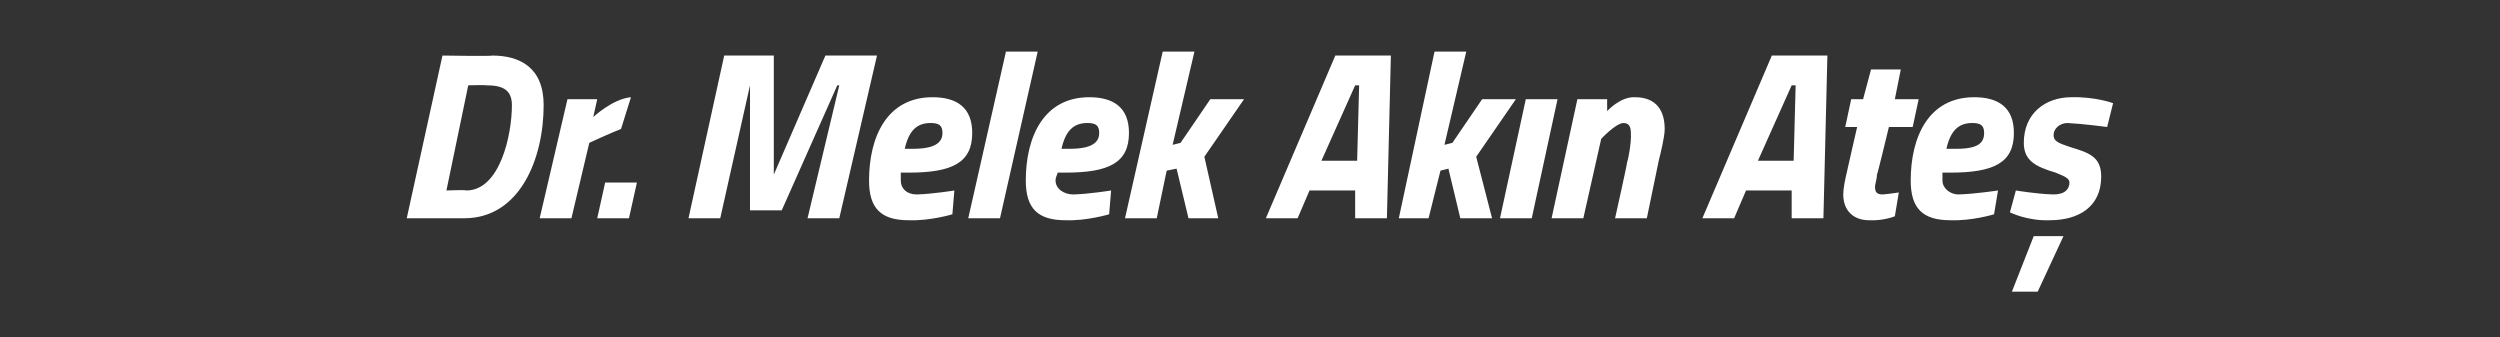 <?xml version="1.0" standalone="no"?><!DOCTYPE svg PUBLIC "-//W3C//DTD SVG 1.1//EN" "http://www.w3.org/Graphics/SVG/1.1/DTD/svg11.dtd"><svg xmlns="http://www.w3.org/2000/svg" version="1.1" width="126px" height="17px" viewBox="0 0 126 17"><rect x="0" y="0" width="126" height="17" fill="#333333" stroke="none"/>  <desc>Dr Melek Akın Ateş</desc>  <defs/>  <g id="Polygon315953">    <path d="M 20.5 11 L 22.3 2.8 C 22.3 2.8 24.84 2.84 24.8 2.8 C 26.2 2.8 27.4 3.4 27.4 5.3 C 27.4 8 26.2 11 23.4 11 C 23.36 11 20.5 11 20.5 11 Z M 24.5 4.3 C 24.51 4.28 23.6 4.3 23.6 4.3 L 22.5 9.6 C 22.5 9.6 23.5 9.56 23.5 9.6 C 25.2 9.6 25.8 6.8 25.8 5.3 C 25.8 4.5 25.3 4.3 24.5 4.3 Z M 28.6 5 L 30.1 5 L 29.9 5.9 C 29.9 5.9 30.88 4.98 31.8 4.9 C 31.8 4.9 31.3 6.5 31.3 6.5 C 30.73 6.72 29.7 7.2 29.7 7.2 L 28.8 11 L 27.2 11 L 28.6 5 Z M 30.5 9.2 L 32.1 9.2 L 31.7 11 L 30.1 11 L 30.5 9.2 Z M 36.5 2.8 L 39 2.8 L 39 8.8 L 41.6 2.8 L 44.2 2.8 L 42.3 11 L 40.7 11 L 42.3 4.3 L 42.2 4.3 L 39.4 10.6 L 37.8 10.6 L 37.8 4.3 L 37.8 4.3 L 36.3 11 L 34.7 11 L 36.5 2.8 Z M 48.1 9.6 L 48 10.8 C 48 10.8 46.88 11.14 45.8 11.1 C 44.4 11.1 43.8 10.5 43.8 9.1 C 43.8 6.9 44.7 4.9 47 4.9 C 48.2 4.9 49 5.4 49 6.7 C 49 8.2 48 8.7 45.8 8.7 C 45.8 8.7 45.4 8.7 45.4 8.7 C 45.4 8.8 45.4 8.9 45.4 9.1 C 45.4 9.5 45.7 9.8 46.2 9.8 C 47 9.78 48.1 9.6 48.1 9.6 Z M 46 7.5 C 47.1 7.5 47.5 7.2 47.5 6.7 C 47.5 6.3 47.3 6.2 46.9 6.2 C 46.2 6.2 45.8 6.6 45.6 7.5 C 45.6 7.5 46 7.5 46 7.5 Z M 50.7 2.6 L 52.3 2.6 L 50.4 11 L 48.8 11 L 50.7 2.6 Z M 56 9.6 L 55.9 10.8 C 55.9 10.8 54.77 11.14 53.7 11.1 C 52.3 11.1 51.7 10.5 51.7 9.1 C 51.7 6.9 52.6 4.9 54.9 4.9 C 56.1 4.9 56.9 5.4 56.9 6.7 C 56.9 8.2 55.9 8.7 53.7 8.7 C 53.7 8.7 53.3 8.7 53.3 8.7 C 53.3 8.8 53.2 8.9 53.2 9.1 C 53.2 9.5 53.6 9.8 54.1 9.8 C 54.89 9.78 56 9.6 56 9.6 Z M 53.9 7.5 C 55 7.5 55.4 7.2 55.4 6.7 C 55.4 6.3 55.2 6.2 54.8 6.2 C 54.1 6.2 53.7 6.6 53.5 7.5 C 53.5 7.5 53.9 7.5 53.9 7.5 Z M 56.7 11 L 58.6 2.6 L 60.2 2.6 L 59.1 7.3 L 59.5 7.2 L 61 5 L 62.7 5 L 60.7 7.9 L 61.4 11 L 59.9 11 L 59.3 8.5 L 58.8 8.6 L 58.3 11 L 56.7 11 Z M 67.3 2.8 L 70.1 2.8 L 69.9 11 L 68.3 11 L 68.3 9.6 L 66 9.6 L 65.4 11 L 63.8 11 L 67.3 2.8 Z M 66.6 8.1 L 68.4 8.1 L 68.5 4.3 L 68.3 4.3 L 66.6 8.1 Z M 70.5 11 L 72.3 2.6 L 73.9 2.6 L 72.8 7.3 L 73.2 7.2 L 74.7 5 L 76.4 5 L 74.4 7.9 L 75.2 11 L 73.6 11 L 73 8.5 L 72.6 8.6 L 72 11 L 70.5 11 Z M 76.9 5 L 78.5 5 L 77.2 11 L 75.6 11 L 76.9 5 Z M 78.2 11 L 79.5 5 L 81 5 L 81 5.6 C 81 5.6 81.67 4.86 82.4 4.9 C 83.5 4.9 83.9 5.6 83.9 6.5 C 83.9 6.9 83.7 7.7 83.6 8.1 C 83.61 8.06 83 11 83 11 L 81.4 11 C 81.4 11 82.03 8.18 82 8.2 C 82.1 7.9 82.2 7.2 82.2 6.9 C 82.2 6.5 82.2 6.2 81.8 6.2 C 81.39 6.25 80.7 7 80.7 7 L 79.8 11 L 78.2 11 Z M 89.3 2.8 L 92.1 2.8 L 91.9 11 L 90.3 11 L 90.3 9.6 L 88 9.6 L 87.4 11 L 85.8 11 L 89.3 2.8 Z M 88.6 8.1 L 90.4 8.1 L 90.5 4.3 L 90.3 4.3 L 88.6 8.1 Z M 95.2 6.4 C 95.2 6.4 94.63 8.77 94.6 8.8 C 94.6 9 94.5 9.3 94.5 9.4 C 94.5 9.7 94.6 9.8 94.9 9.8 C 95.17 9.78 95.7 9.7 95.7 9.7 L 95.5 10.9 C 95.5 10.9 94.92 11.14 94.2 11.1 C 93.4 11.1 92.9 10.6 92.9 9.8 C 92.9 9.5 93 9 93.1 8.6 C 93.09 8.62 93.6 6.4 93.6 6.4 L 93 6.4 L 93.3 5 L 93.9 5 L 94.3 3.5 L 95.8 3.5 L 95.5 5 L 96.7 5 L 96.4 6.4 L 95.2 6.4 Z M 100.7 9.6 L 100.5 10.8 C 100.5 10.8 99.4 11.14 98.3 11.1 C 96.9 11.1 96.3 10.5 96.3 9.1 C 96.3 6.9 97.2 4.9 99.5 4.9 C 100.7 4.9 101.5 5.4 101.5 6.7 C 101.5 8.2 100.5 8.7 98.3 8.7 C 98.3 8.7 97.9 8.7 97.9 8.7 C 97.9 8.8 97.9 8.9 97.9 9.1 C 97.9 9.5 98.3 9.8 98.7 9.8 C 99.51 9.78 100.7 9.6 100.7 9.6 Z M 98.6 7.5 C 99.7 7.5 100 7.2 100 6.7 C 100 6.3 99.8 6.2 99.4 6.2 C 98.7 6.2 98.3 6.6 98.1 7.5 C 98.1 7.5 98.6 7.5 98.6 7.5 Z M 106.2 6.4 C 106.2 6.4 105 6.24 104.2 6.2 C 103.8 6.2 103.5 6.5 103.5 6.8 C 103.5 7.1 103.7 7.2 104.3 7.4 C 105.3 7.7 105.9 7.9 105.9 8.9 C 105.9 10.4 104.8 11.1 103.3 11.1 C 102.15 11.14 101.3 10.7 101.3 10.7 L 101.6 9.6 C 101.6 9.6 102.67 9.78 103.5 9.8 C 104.1 9.8 104.3 9.5 104.3 9.2 C 104.3 9 104.1 8.9 103.6 8.7 C 102.6 8.4 102 8.1 102 7.2 C 102 5.7 103.1 4.9 104.4 4.9 C 105.62 4.87 106.5 5.2 106.5 5.2 L 106.2 6.4 Z M 101.4 14.7 L 102.7 14.7 L 104 11.9 L 102.5 11.9 L 101.4 14.7 Z " stroke="none" fill="#fff"/>  </g></svg>